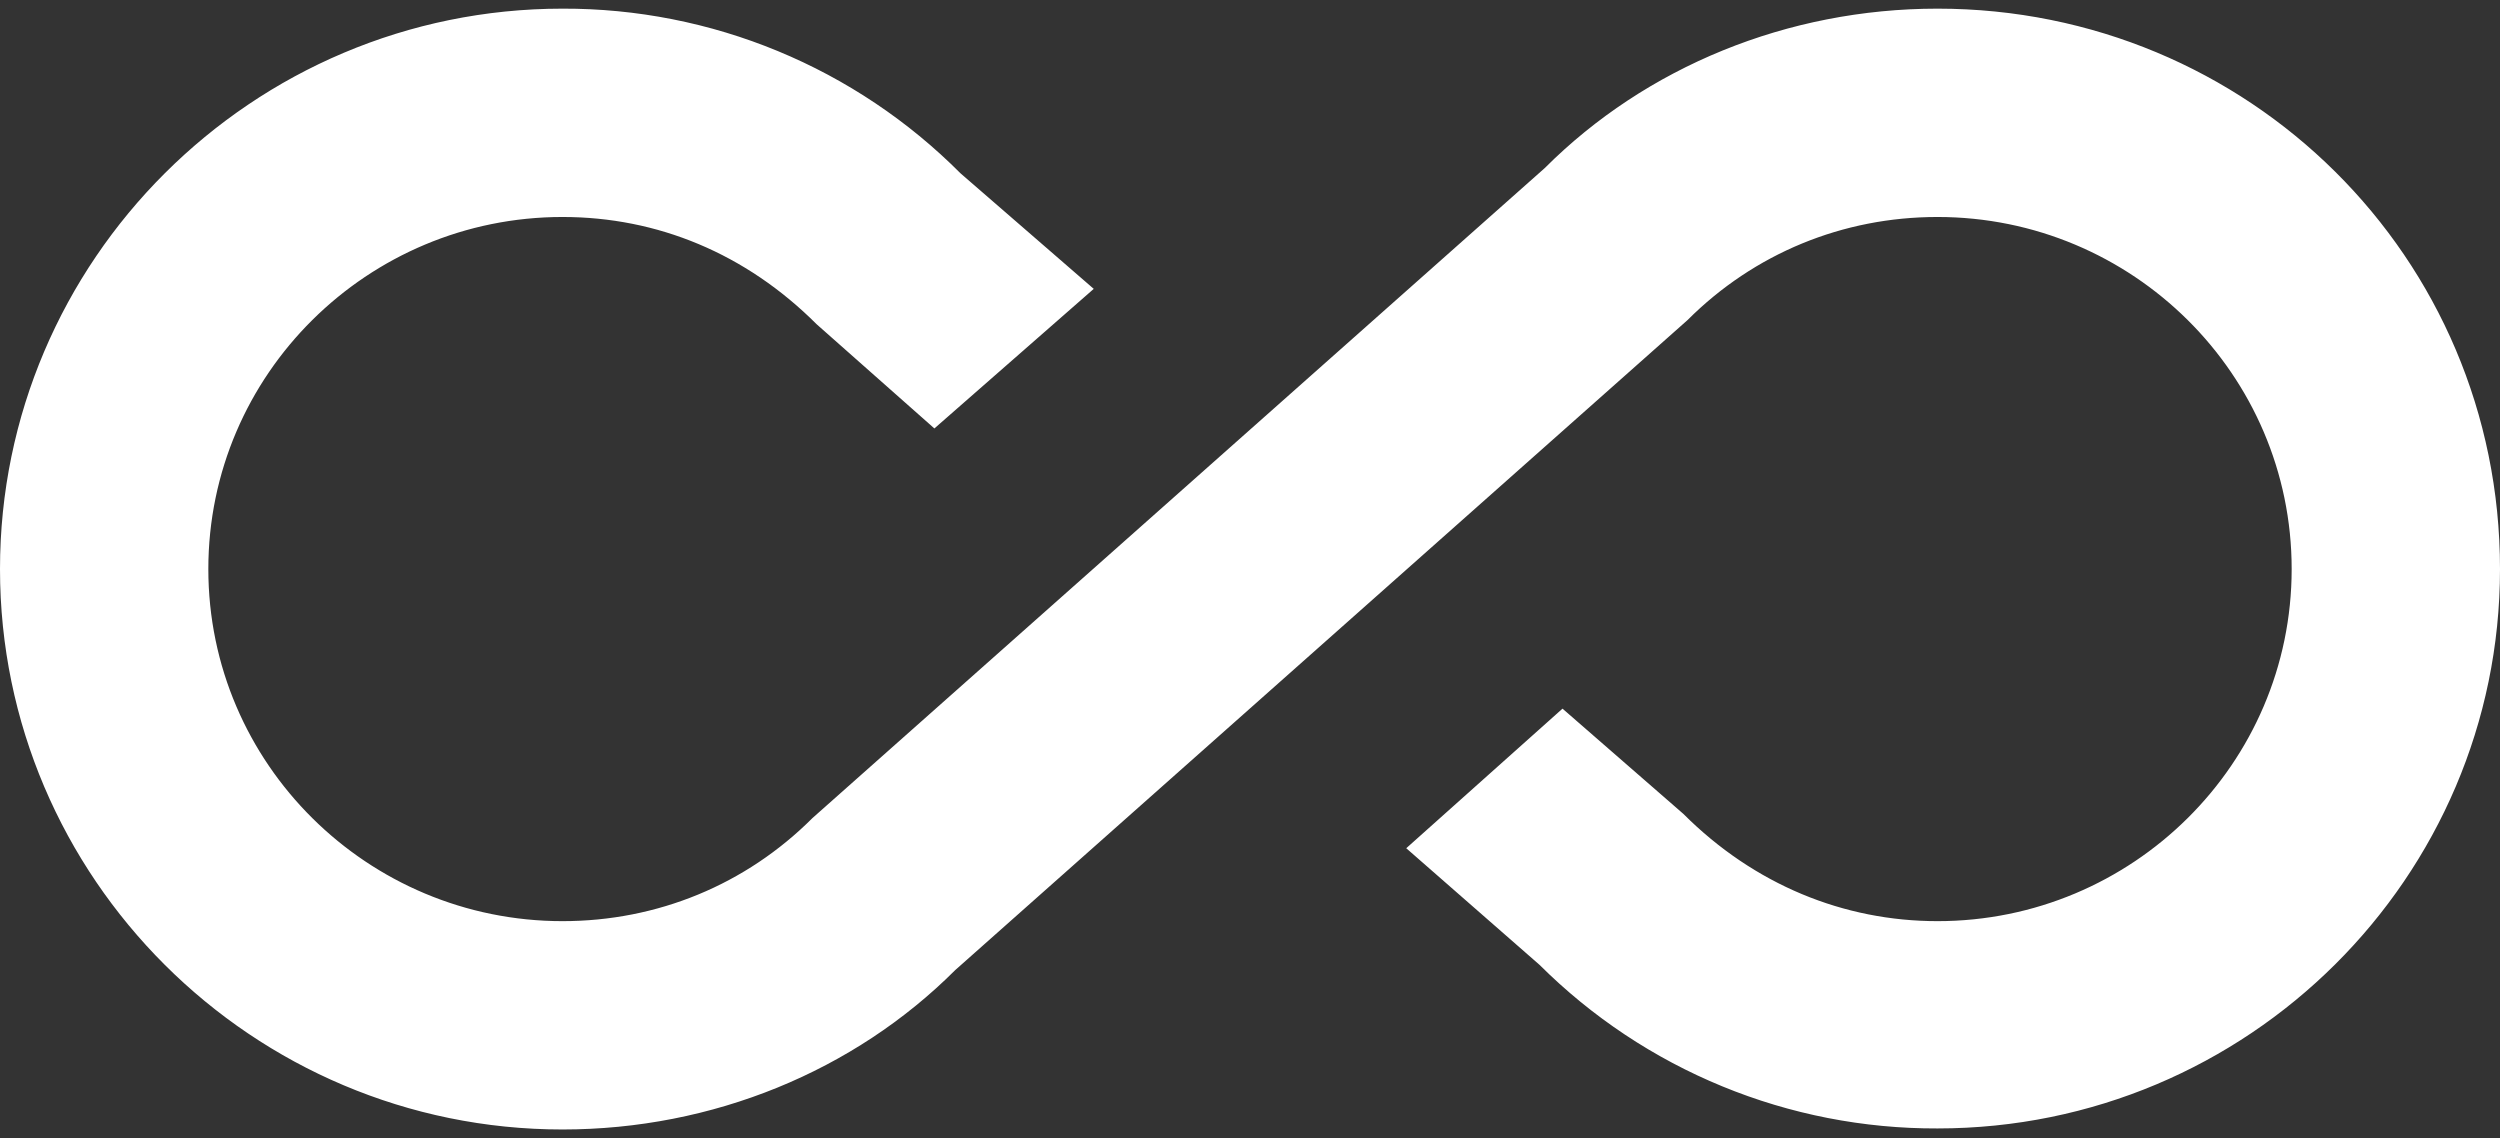 <?xml version="1.0" encoding="UTF-8"?> <svg xmlns="http://www.w3.org/2000/svg" width="257" height="117" viewBox="0 0 257 117" fill="none"><rect x="0" y="0" width="257" height="117" fill="#333333" stroke="none"/><path d="M199.175 0.889C183.755 0.889 169.192 6.886 158.805 17.273L83.525 84.093C76.672 90.946 67.57 94.694 57.825 94.694C37.8 94.694 21.417 78.525 21.417 58.5C21.417 38.475 37.8 22.306 57.825 22.306C67.57 22.306 76.672 26.054 83.953 33.335L96.054 44.044L112.437 29.695L98.731 17.808C93.368 12.426 86.992 8.159 79.971 5.255C72.95 2.351 65.423 0.867 57.825 0.889C25.914 0.889 0 26.803 0 58.5C0 90.197 25.914 116.111 57.825 116.111C73.245 116.111 87.808 110.114 98.195 99.727L173.475 32.907C180.328 26.054 189.43 22.306 199.175 22.306C219.2 22.306 235.583 38.475 235.583 58.5C235.583 78.525 219.2 94.694 199.175 94.694C189.537 94.694 180.328 90.946 173.047 83.665L160.625 72.849L144.562 87.198L158.269 99.192C163.646 104.547 170.027 108.789 177.047 111.674C184.066 114.559 191.586 116.031 199.175 116.004C231.086 116.004 257 90.197 257 58.5C257 26.375 231.086 0.889 199.175 0.889Z" fill="white"></path></svg> 